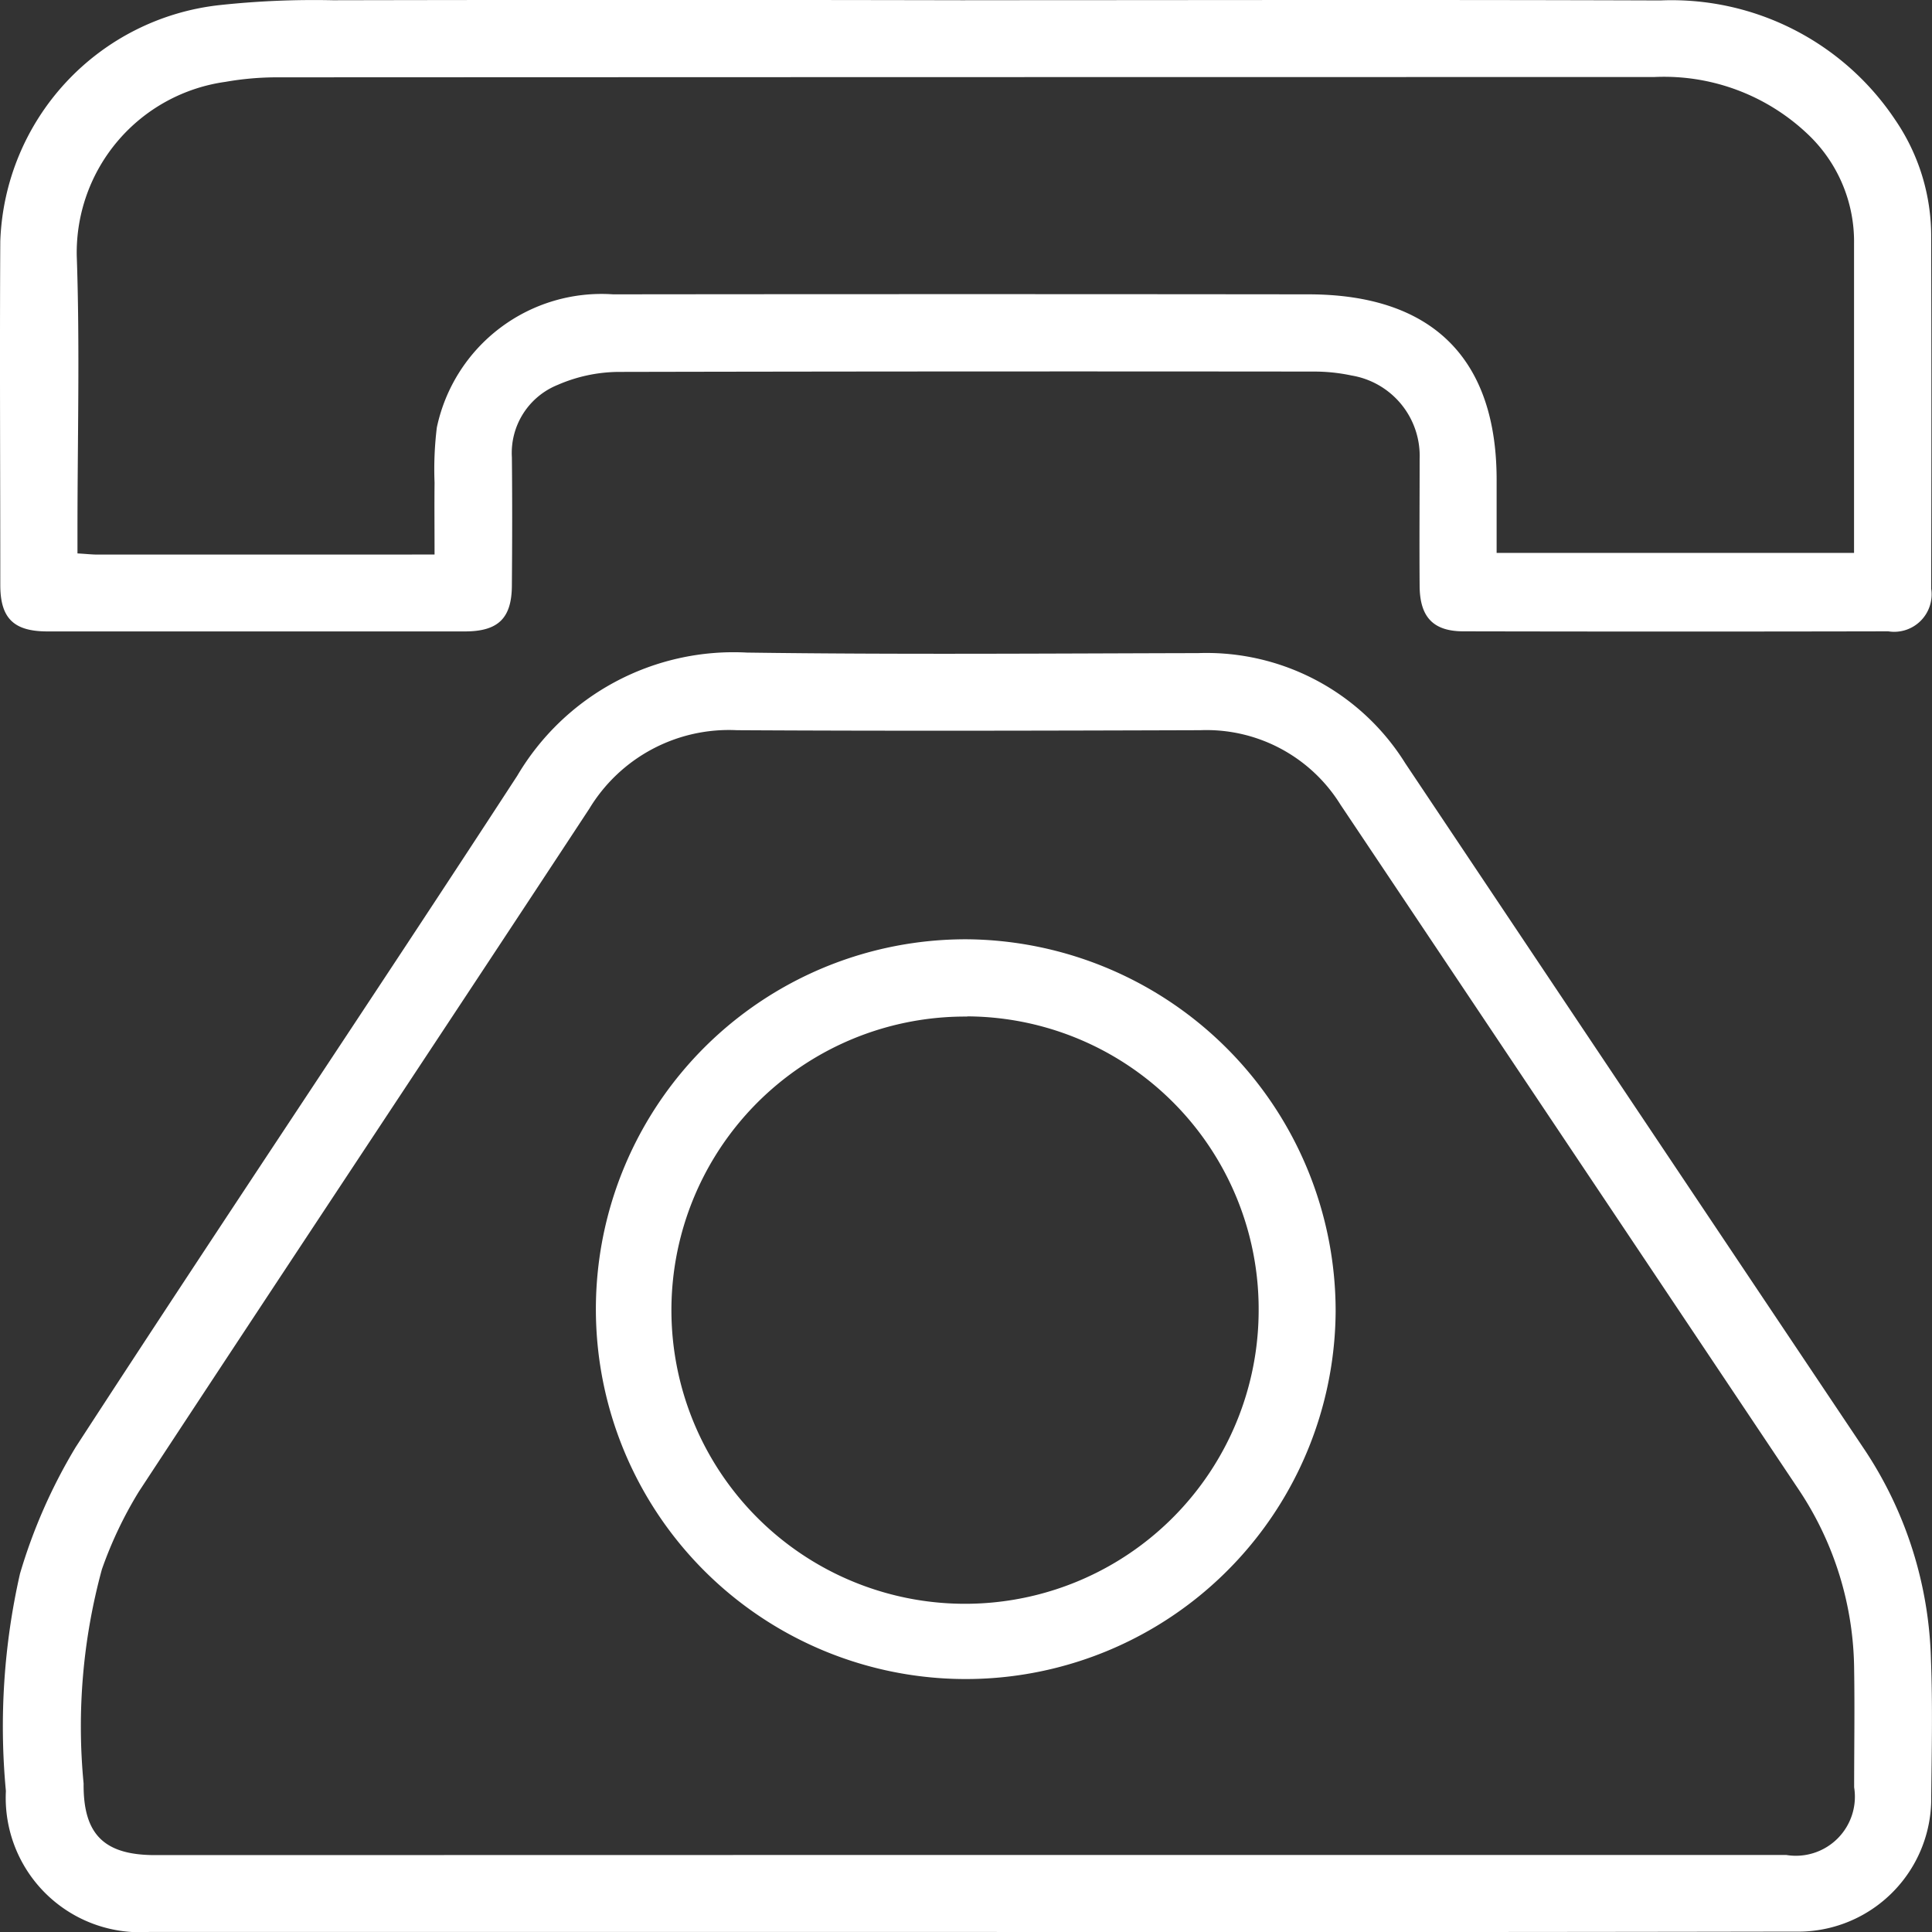 <svg xmlns="http://www.w3.org/2000/svg" width="40" height="40" viewBox="0 0 40 40">
  <rect x="0" y="0" width="40" height="40" fill="#333333" stroke="none"/>
  <g id="Group_2425" data-name="Group 2425" transform="translate(-533.914 -228.946)">
    <path id="Path_734" data-name="Path 734" d="M553.968,273.568H537.033a2.782,2.782,0,0,1-2.966-2.918,14.276,14.276,0,0,1,.292-4.5,11.209,11.209,0,0,1,1.154-2.621c3.02-4.651,6.116-9.252,9.142-13.9a5.2,5.2,0,0,1,4.755-2.549c3.113.043,6.228.018,9.342.011a4.848,4.848,0,0,1,4.288,2.281q4.761,7.122,9.528,14.24a8.219,8.219,0,0,1,1.355,4.312c.037.945.016,1.892.006,2.837a2.758,2.758,0,0,1-2.826,2.8Q562.536,273.576,553.968,273.568Zm.017-1.594q8.47,0,16.941,0a1.222,1.222,0,0,0,1.407-1.4c0-.814.013-1.627,0-2.44a6.8,6.8,0,0,0-1.136-3.707q-4.749-7.1-9.5-14.2a3.264,3.264,0,0,0-2.9-1.54c-3.2.01-6.4.018-9.595,0a3.377,3.377,0,0,0-3.055,1.624c-3.1,4.717-6.229,9.42-9.327,14.14a8.373,8.373,0,0,0-.765,1.608,12.357,12.357,0,0,0-.379,4.436c-.01,1.056.426,1.481,1.478,1.482Z" transform="translate(-0.031 -4.623)" fill="#fff"/>
    <path id="Path_735" data-name="Path 735" d="M553.9,228.95c4.8,0,9.594-.012,14.391.005a5.564,5.564,0,0,1,4.859,2.469,4.264,4.264,0,0,1,.747,2.438q.009,3.636,0,7.271a.775.775,0,0,1-.889.884q-4.4.009-8.794,0c-.625,0-.9-.293-.908-.926-.007-.88,0-1.76,0-2.64a1.688,1.688,0,0,0-1.411-1.731,3.709,3.709,0,0,0-.792-.081q-7.195-.008-14.391.007a3.214,3.214,0,0,0-1.25.268,1.519,1.519,0,0,0-.95,1.5c.009.88.007,1.76,0,2.64,0,.687-.276.964-.971.965q-4.322,0-8.644,0c-.7,0-.976-.273-.977-.958,0-2.374-.014-4.747,0-7.121a5.1,5.1,0,0,1,4.546-4.889,18.214,18.214,0,0,1,2.341-.1q6.546-.013,13.092,0Zm-10.989,11.477c0-.533-.005-1.01,0-1.488a7.117,7.117,0,0,1,.047-1.141,3.485,3.485,0,0,1,3.65-2.758q7.2-.008,14.392,0c2.58,0,3.916,1.34,3.9,3.886,0,.491,0,.982,0,1.467H572.3v-.369c0-2.009,0-4.018,0-6.027a3.059,3.059,0,0,0-.958-2.273,4.319,4.319,0,0,0-3.186-1.183q-14.242,0-28.484.006a6.173,6.173,0,0,0-1.092.094,3.57,3.57,0,0,0-3.077,3.6c.066,1.89.015,3.785.015,5.677v.486c.185.01.3.024.415.024Z" transform="translate(0)" fill="#fff"/>
    <path id="Path_736" data-name="Path 736" d="M565.822,262.834a7.658,7.658,0,1,1-7.613-7.7A7.7,7.7,0,0,1,565.822,262.834Zm-7.629-6.1a6.079,6.079,0,1,0,6.035,6.1A6.061,6.061,0,0,0,558.193,256.73Z" transform="translate(-4.255 -6.741)" fill="#fff"/>
  </g>
</svg>
